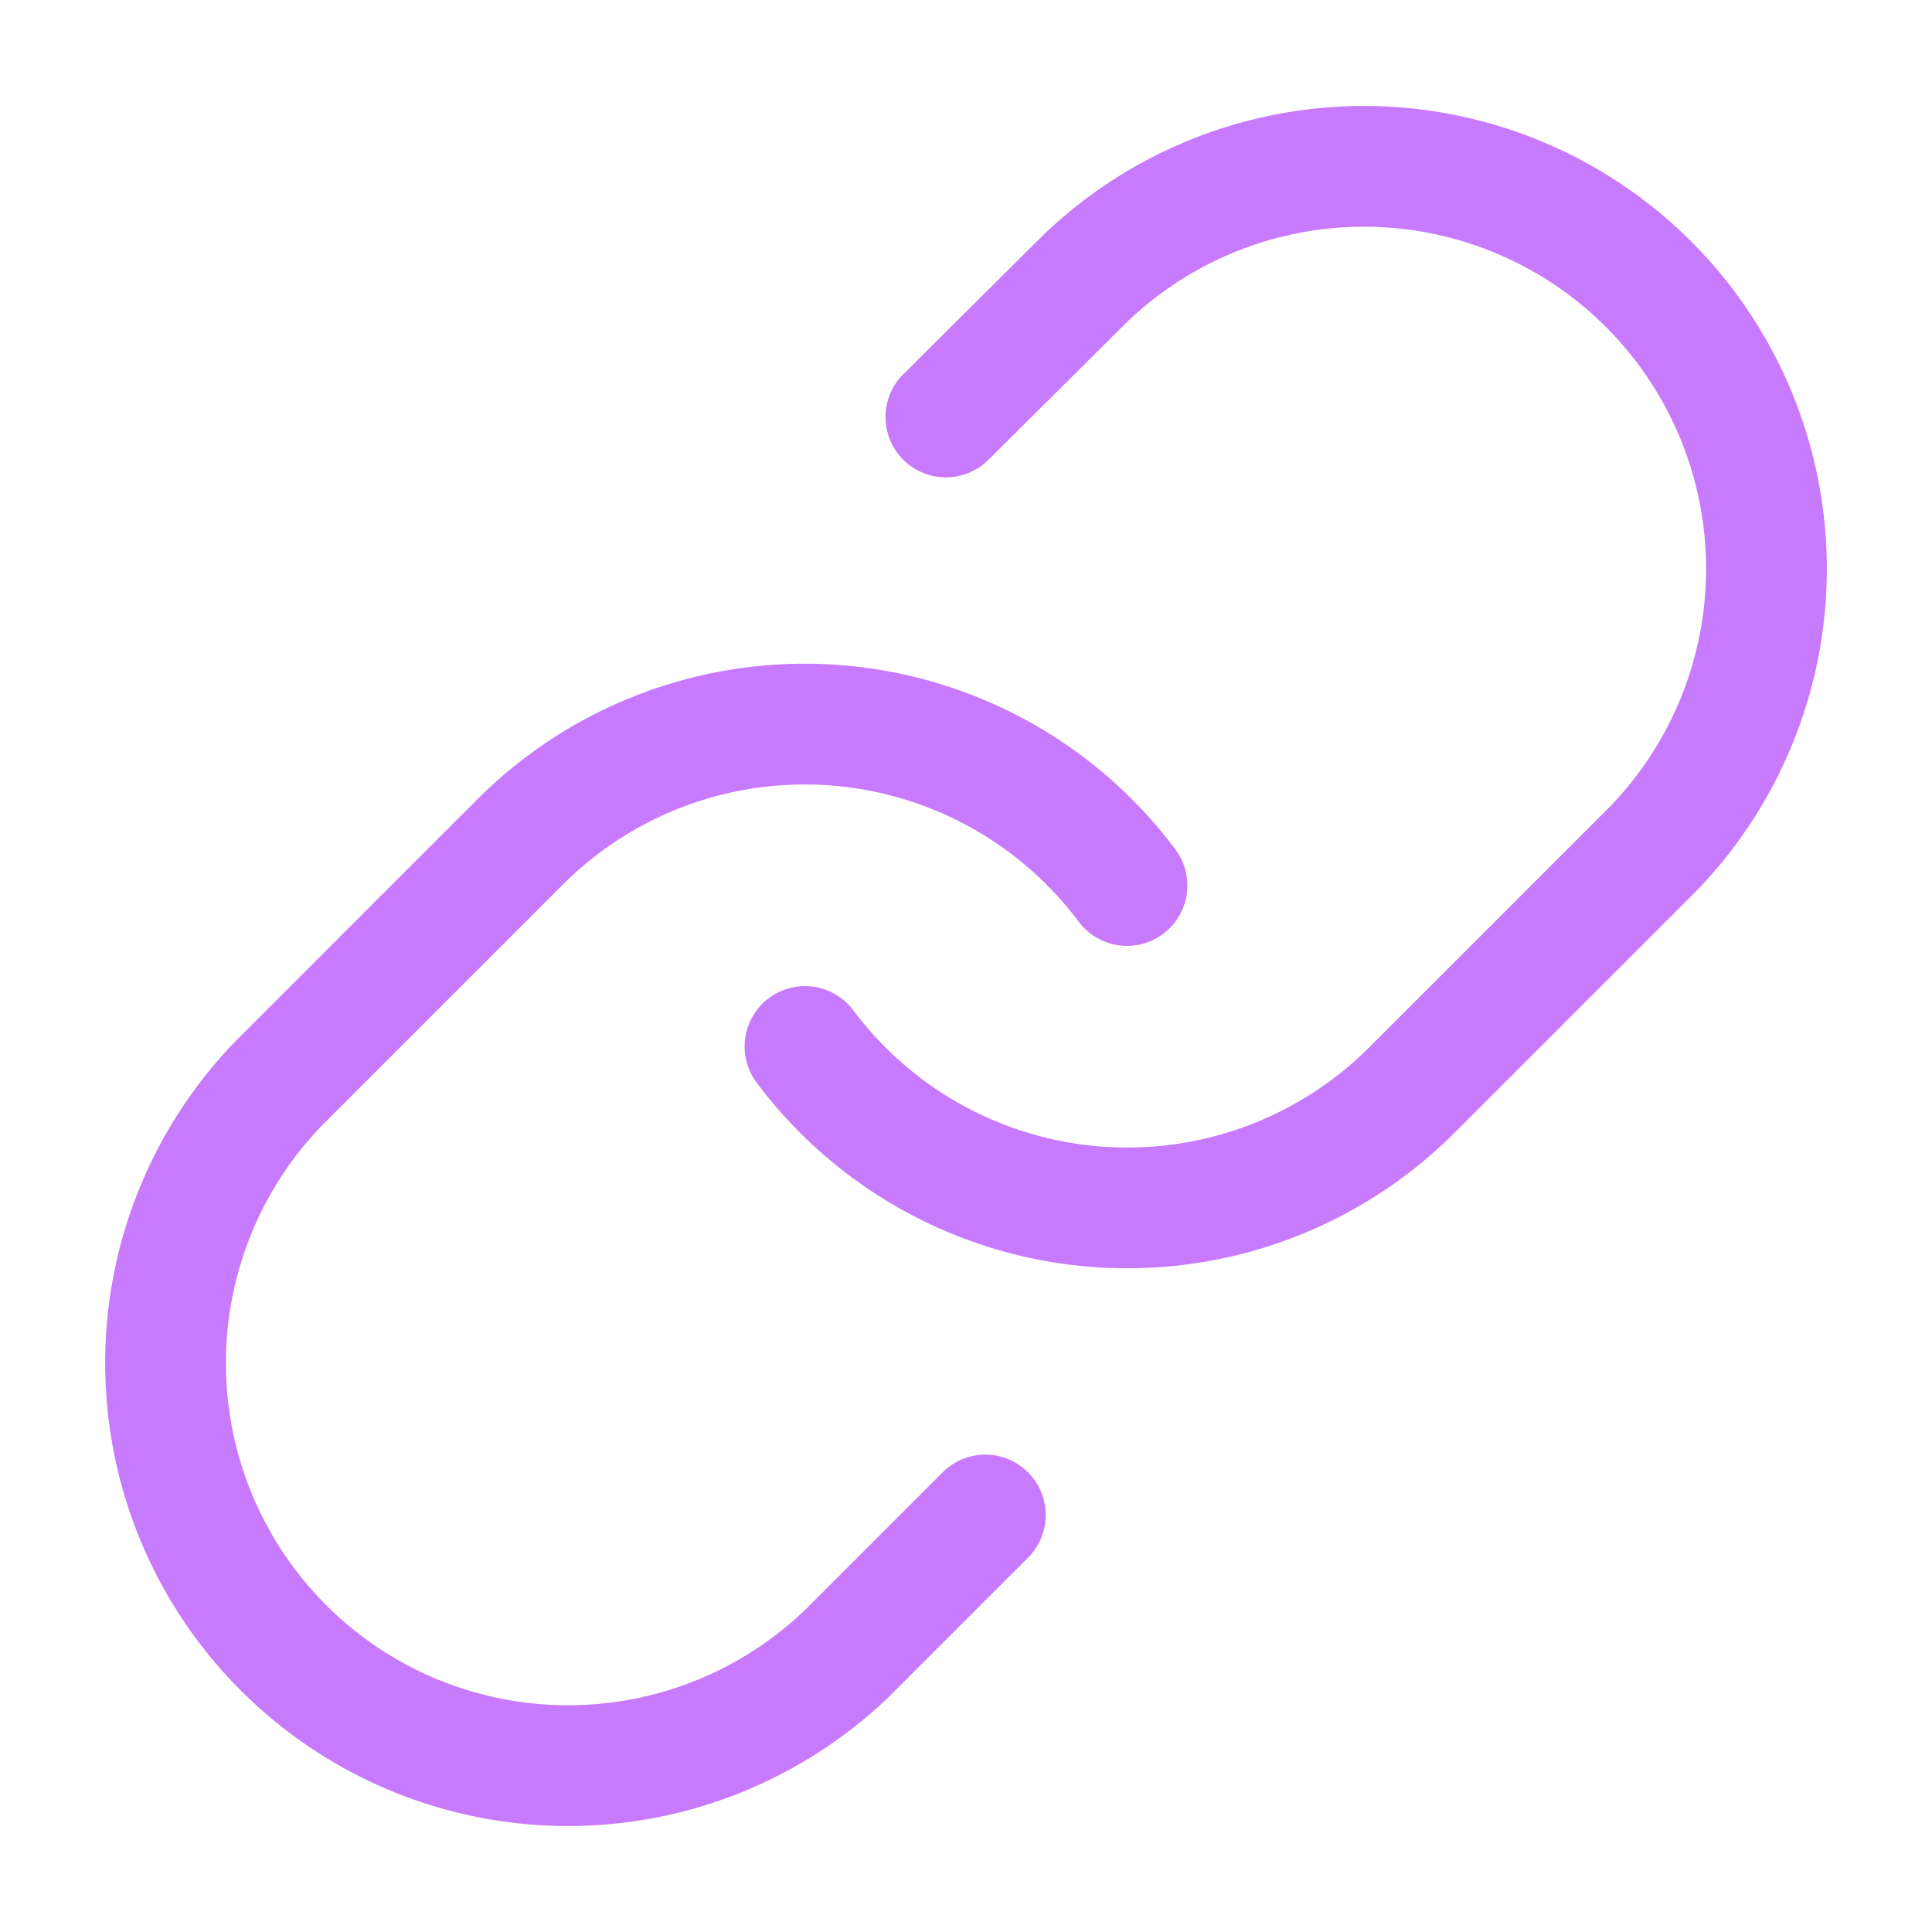 <svg xmlns="http://www.w3.org/2000/svg" width="24" height="24" viewBox="0 0 24 24" fill="none"
    stroke="#C87AFC " stroke-width="1.5" stroke-linecap="round" stroke-linejoin="round"
    class="feather feather-link">
    <path d="M10 13a5 5 0 0 0 7.54.54l3-3a5 5 0 0 0-7.07-7.07l-1.72 1.71"></path>
    <path d="M14 11a5 5 0 0 0-7.54-.54l-3 3a5 5 0 0 0 7.07 7.07l1.71-1.71"></path>
</svg>